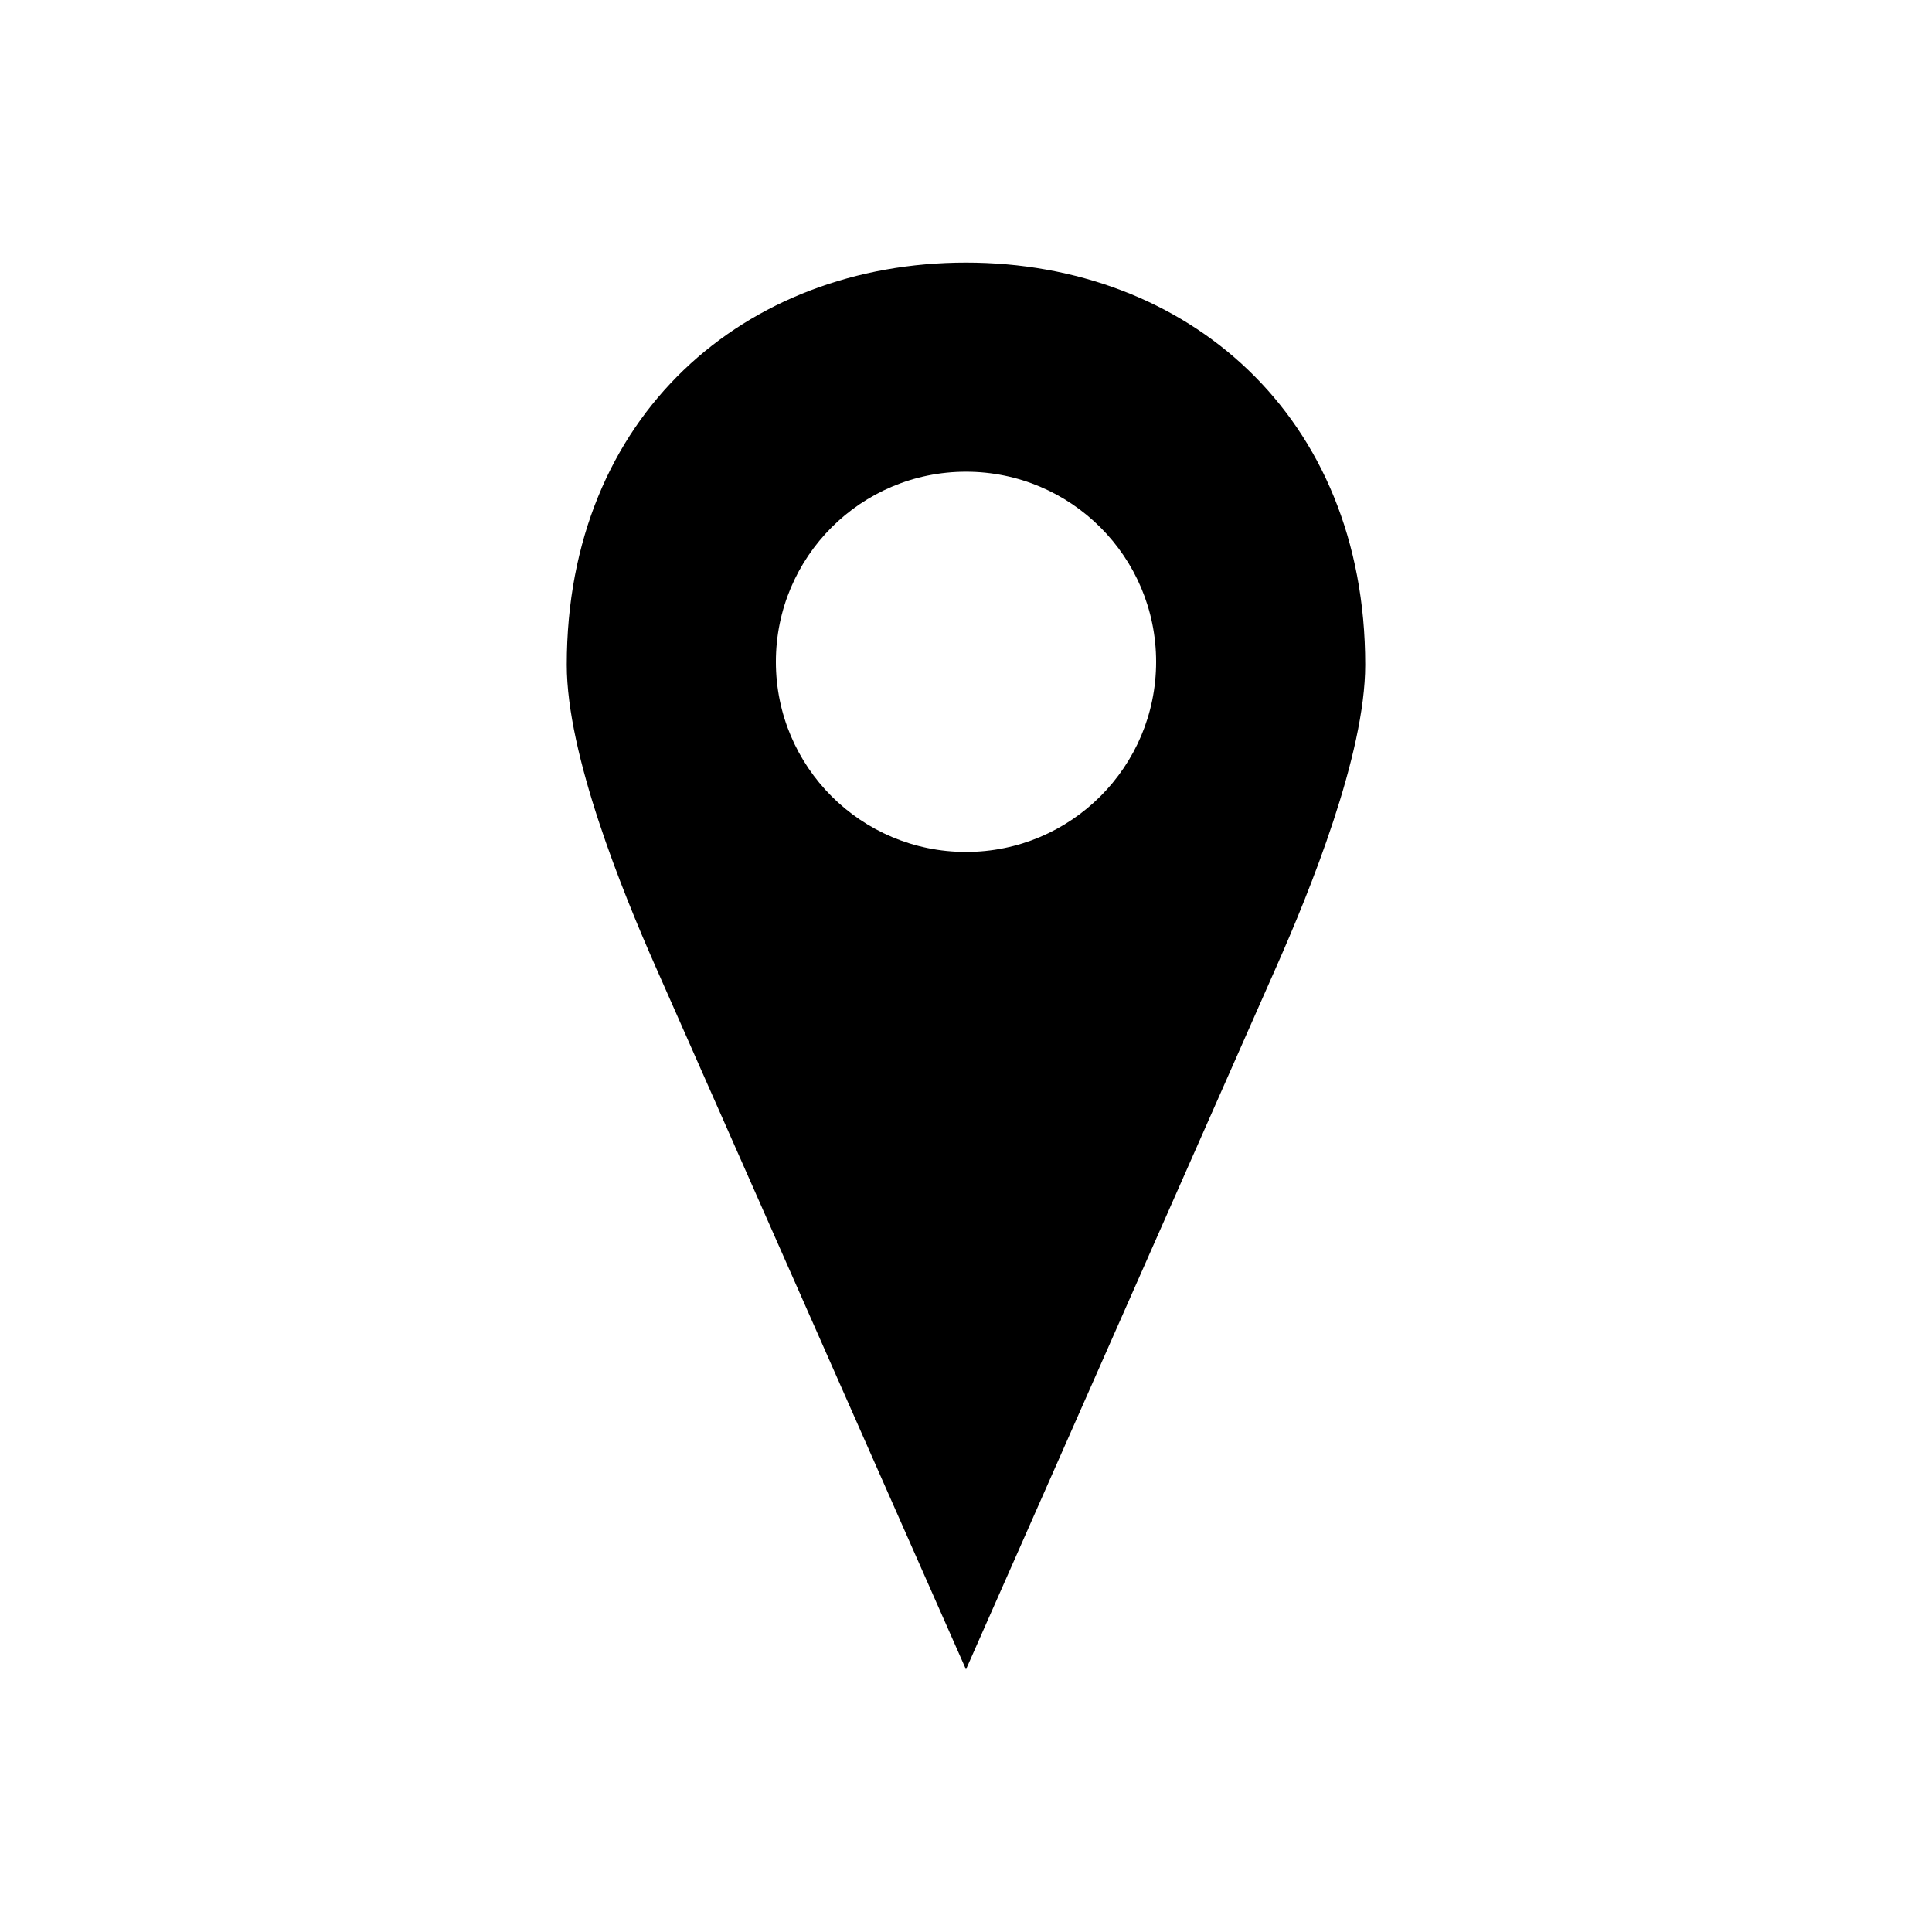 <?xml version="1.0" encoding="UTF-8"?>
<!-- The Best Svg Icon site in the world: iconSvg.co, Visit us! https://iconsvg.co -->
<svg fill="#000000" width="800px" height="800px" version="1.1" viewBox="144 144 512 512" xmlns="http://www.w3.org/2000/svg">
 <path d="m400 213.59c-58.434 0-105.8 40.406-105.8 106.59 0 23.852 14.727 60.043 23.457 79.824l82.34 186.41 82.34-186.41c8.734-19.781 23.461-55.969 23.461-79.824 0-66.184-47.367-106.59-105.8-106.59zm0 55.418c27.824 0 50.383 22.559 50.383 50.383s-22.555 50.383-50.383 50.383c-27.824 0-50.383-22.555-50.383-50.383 0-27.824 22.555-50.383 50.383-50.383z"/>
</svg>